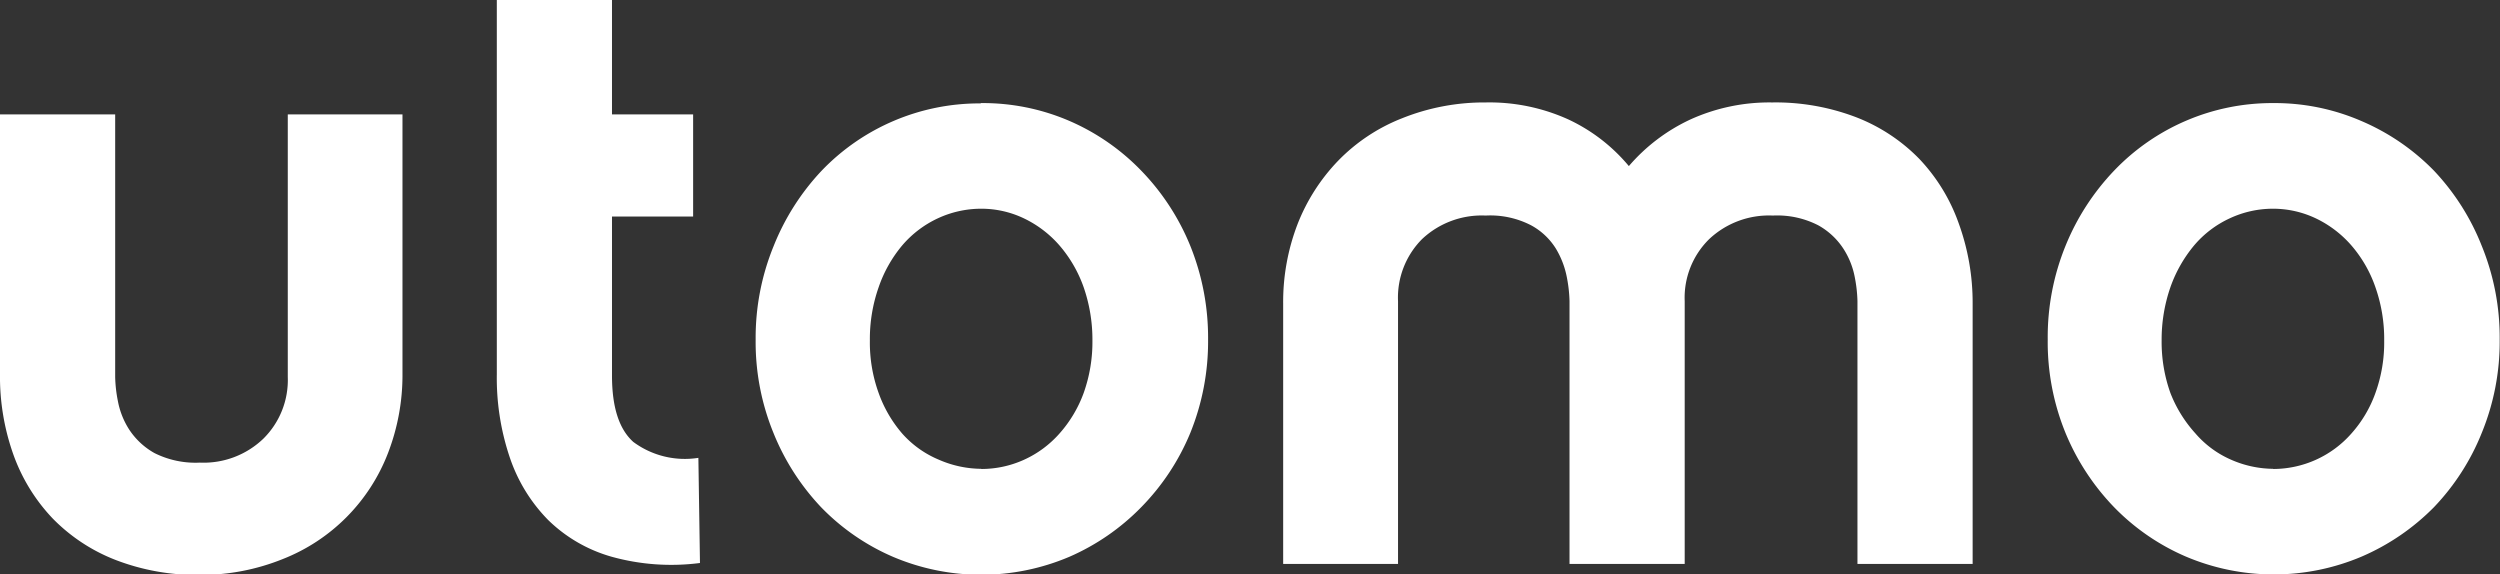 <svg xmlns="http://www.w3.org/2000/svg" viewBox="0 0 157.15 36.11"><rect x="0" y="0" width="157.15" height="36.11" fill="#333333" stroke="none"/><defs><style>.cls-1{fill:#fff;}</style></defs><g id="Layer_2" data-name="Layer 2"><g id="Layer_1-2" data-name="Layer 1"><path class="cls-1" d="M25.3,23.48a13.63,13.63,0,0,1-.91,5,11.65,11.65,0,0,1-6.61,6.66,13.75,13.75,0,0,1-5.22,1,14.17,14.17,0,0,1-5.29-.94,11.19,11.19,0,0,1-3.95-2.6,11.38,11.38,0,0,1-2.47-4A14.61,14.61,0,0,1,0,23.48V7.19H7.24V23.7a8.67,8.67,0,0,0,.17,1.51A5,5,0,0,0,8.12,27a4.56,4.56,0,0,0,1.59,1.48,5.75,5.75,0,0,0,2.85.6,5.42,5.42,0,0,0,4-1.51,5.18,5.18,0,0,0,1.53-3.87V7.19H25.3Z"/><path class="cls-1" d="M44,35.39A14,14,0,0,1,38.46,35a9.34,9.34,0,0,1-4-2.31,10.26,10.26,0,0,1-2.41-3.92,15.62,15.62,0,0,1-.82-5.24V0h7.24V7.19h5.1v6.42h-5.1v10c0,2,.45,3.37,1.34,4.17a5.44,5.44,0,0,0,4.09,1h0Z"/><path class="cls-1" d="M61.67,6.48A13.73,13.73,0,0,1,67.22,7.6a14,14,0,0,1,4.52,3.13,14.78,14.78,0,0,1,3.08,4.72,15.41,15.41,0,0,1,1.12,5.89,15.28,15.28,0,0,1-1.12,5.88,14.62,14.62,0,0,1-3.08,4.66A14.28,14.28,0,0,1,67.22,35a14.17,14.17,0,0,1-11.09,0,14,14,0,0,1-4.5-3.1,14.86,14.86,0,0,1-3-4.66,15.1,15.1,0,0,1-1.13-5.88,15.22,15.22,0,0,1,1.13-5.89,15,15,0,0,1,3-4.72,13.73,13.73,0,0,1,10-4.25Zm0,23a6.48,6.48,0,0,0,2.7-.58,6.61,6.61,0,0,0,2.23-1.65,7.89,7.89,0,0,0,1.52-2.55,9.54,9.54,0,0,0,.55-3.29,10.06,10.06,0,0,0-.55-3.35,8.18,8.18,0,0,0-1.52-2.63,6.9,6.9,0,0,0-2.23-1.7,6.21,6.21,0,0,0-2.7-.61,6.47,6.47,0,0,0-2.73.61,6.6,6.6,0,0,0-2.23,1.7,8.29,8.29,0,0,0-1.48,2.63,9.81,9.81,0,0,0-.55,3.35,9.31,9.31,0,0,0,.55,3.29,8,8,0,0,0,1.48,2.55A6.33,6.33,0,0,0,59,28.89,6.76,6.76,0,0,0,61.7,29.47Z"/><path class="cls-1" d="M124,35.45h-7.24V18.93a8.88,8.88,0,0,0-.17-1.51,5,5,0,0,0-.71-1.78,4.47,4.47,0,0,0-1.59-1.48,5.64,5.64,0,0,0-2.85-.61,5.48,5.48,0,0,0-4,1.48,5.16,5.16,0,0,0-1.54,3.9V35.45H98.66V18.93a8.88,8.88,0,0,0-.17-1.51,5.49,5.49,0,0,0-.68-1.78,4.17,4.17,0,0,0-1.57-1.48,5.59,5.59,0,0,0-2.85-.61,5.47,5.47,0,0,0-4,1.48,5.21,5.21,0,0,0-1.51,3.9V35.45H80.66V19.1a13.63,13.63,0,0,1,.9-5,12.08,12.08,0,0,1,2.56-4,11.4,11.4,0,0,1,4-2.66,13.86,13.86,0,0,1,5.27-1,12,12,0,0,1,5.18,1.06,11,11,0,0,1,3.82,2.94,11.48,11.48,0,0,1,3.89-2.94,12,12,0,0,1,5.11-1.06,14.18,14.18,0,0,1,5.29.93,11.19,11.19,0,0,1,3.95,2.6,11.38,11.38,0,0,1,2.47,4A14.61,14.61,0,0,1,124,19.1Z"/><path class="cls-1" d="M142.88,6.48a13.68,13.68,0,0,1,5.54,1.12A14.09,14.09,0,0,1,153,10.73,14.75,14.75,0,0,1,156,15.45a15.22,15.22,0,0,1,1.13,5.89A15.1,15.1,0,0,1,156,27.22,14.59,14.59,0,0,1,153,31.88a14.33,14.33,0,0,1-4.53,3.1,14.15,14.15,0,0,1-11.08,0,14,14,0,0,1-4.5-3.1,14.88,14.88,0,0,1-3.05-4.66,15.1,15.1,0,0,1-1.12-5.88,15.22,15.22,0,0,1,1.12-5.89,15,15,0,0,1,3.05-4.72,13.73,13.73,0,0,1,10-4.25Zm0,23a6.56,6.56,0,0,0,4.93-2.23,7.7,7.7,0,0,0,1.51-2.55,9.31,9.31,0,0,0,.55-3.29,9.81,9.81,0,0,0-.55-3.35,8,8,0,0,0-1.51-2.63,6.9,6.9,0,0,0-2.23-1.7,6.27,6.27,0,0,0-2.7-.61,6.41,6.41,0,0,0-2.73.61,6.5,6.5,0,0,0-2.23,1.7,8.51,8.51,0,0,0-1.49,2.63,10.06,10.06,0,0,0-.55,3.35,9.54,9.54,0,0,0,.55,3.29A8.2,8.2,0,0,0,138,27.24a6.24,6.24,0,0,0,2.23,1.65A6.69,6.69,0,0,0,142.91,29.47Z"/></g></g></svg>